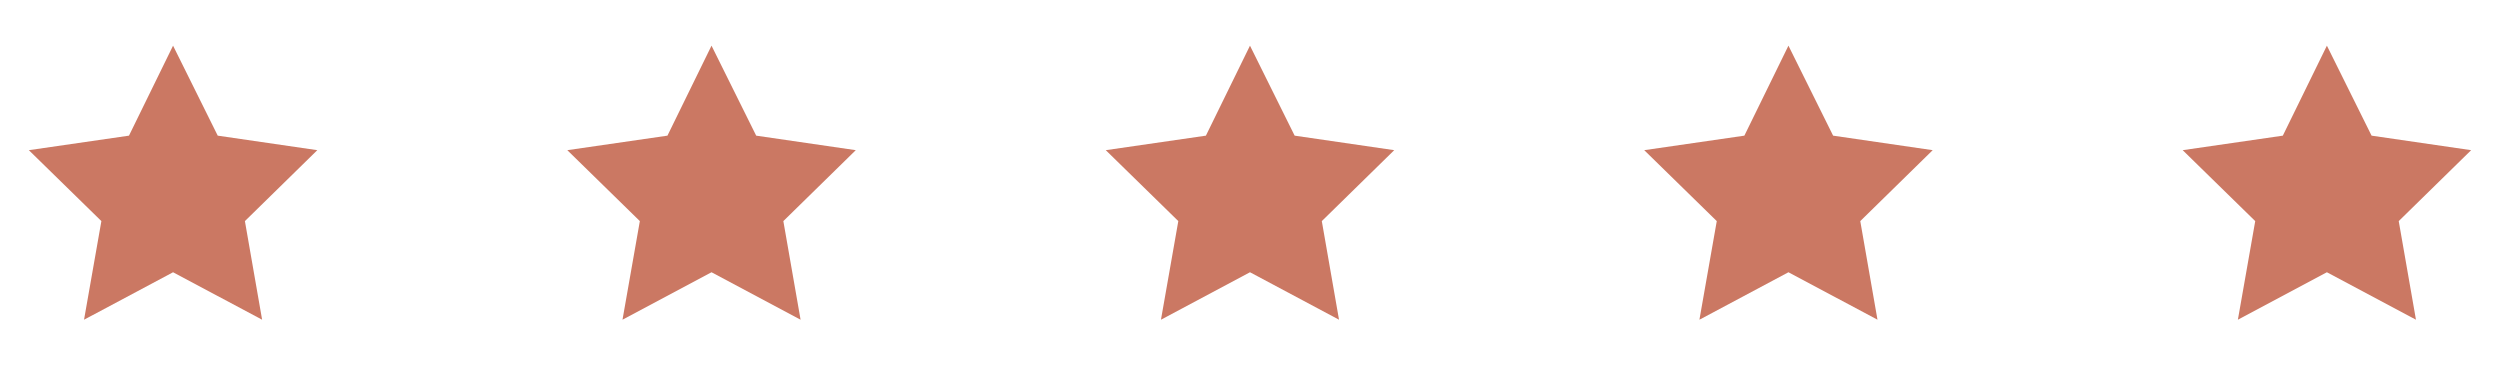 <svg width="130" height="19" viewBox="0 0 130 19" fill="none" xmlns="http://www.w3.org/2000/svg">
<path d="M8.999 2.375L6.707 7.054L1.5 7.809L5.272 11.497L4.37 16.625L8.999 14.157L13.63 16.625L12.735 11.497L16.5 7.809L11.322 7.054L8.999 2.375Z" fill="#CB7863"/>
<path d="M36.999 2.375L34.707 7.054L29.5 7.809L33.272 11.497L32.37 16.625L36.999 14.157L41.63 16.625L40.734 11.497L44.5 7.809L39.322 7.054L36.999 2.375Z" fill="#CB7863"/>
<path d="M64.999 2.375L62.707 7.054L57.5 7.809L61.272 11.497L60.37 16.625L64.999 14.157L69.629 16.625L68.734 11.497L72.5 7.809L67.322 7.054L64.999 2.375Z" fill="#CB7863"/>
<path d="M92.999 2.375L90.707 7.054L85.5 7.809L89.272 11.497L88.37 16.625L92.999 14.157L97.629 16.625L96.734 11.497L100.5 7.809L95.322 7.054L92.999 2.375Z" fill="#CB7863"/>
<path d="M120.999 2.375L118.707 7.054L113.5 7.809L117.272 11.497L116.37 16.625L120.999 14.157L125.63 16.625L124.734 11.497L128.5 7.809L123.322 7.054L120.999 2.375Z" fill="#CB7863"/>
</svg>
